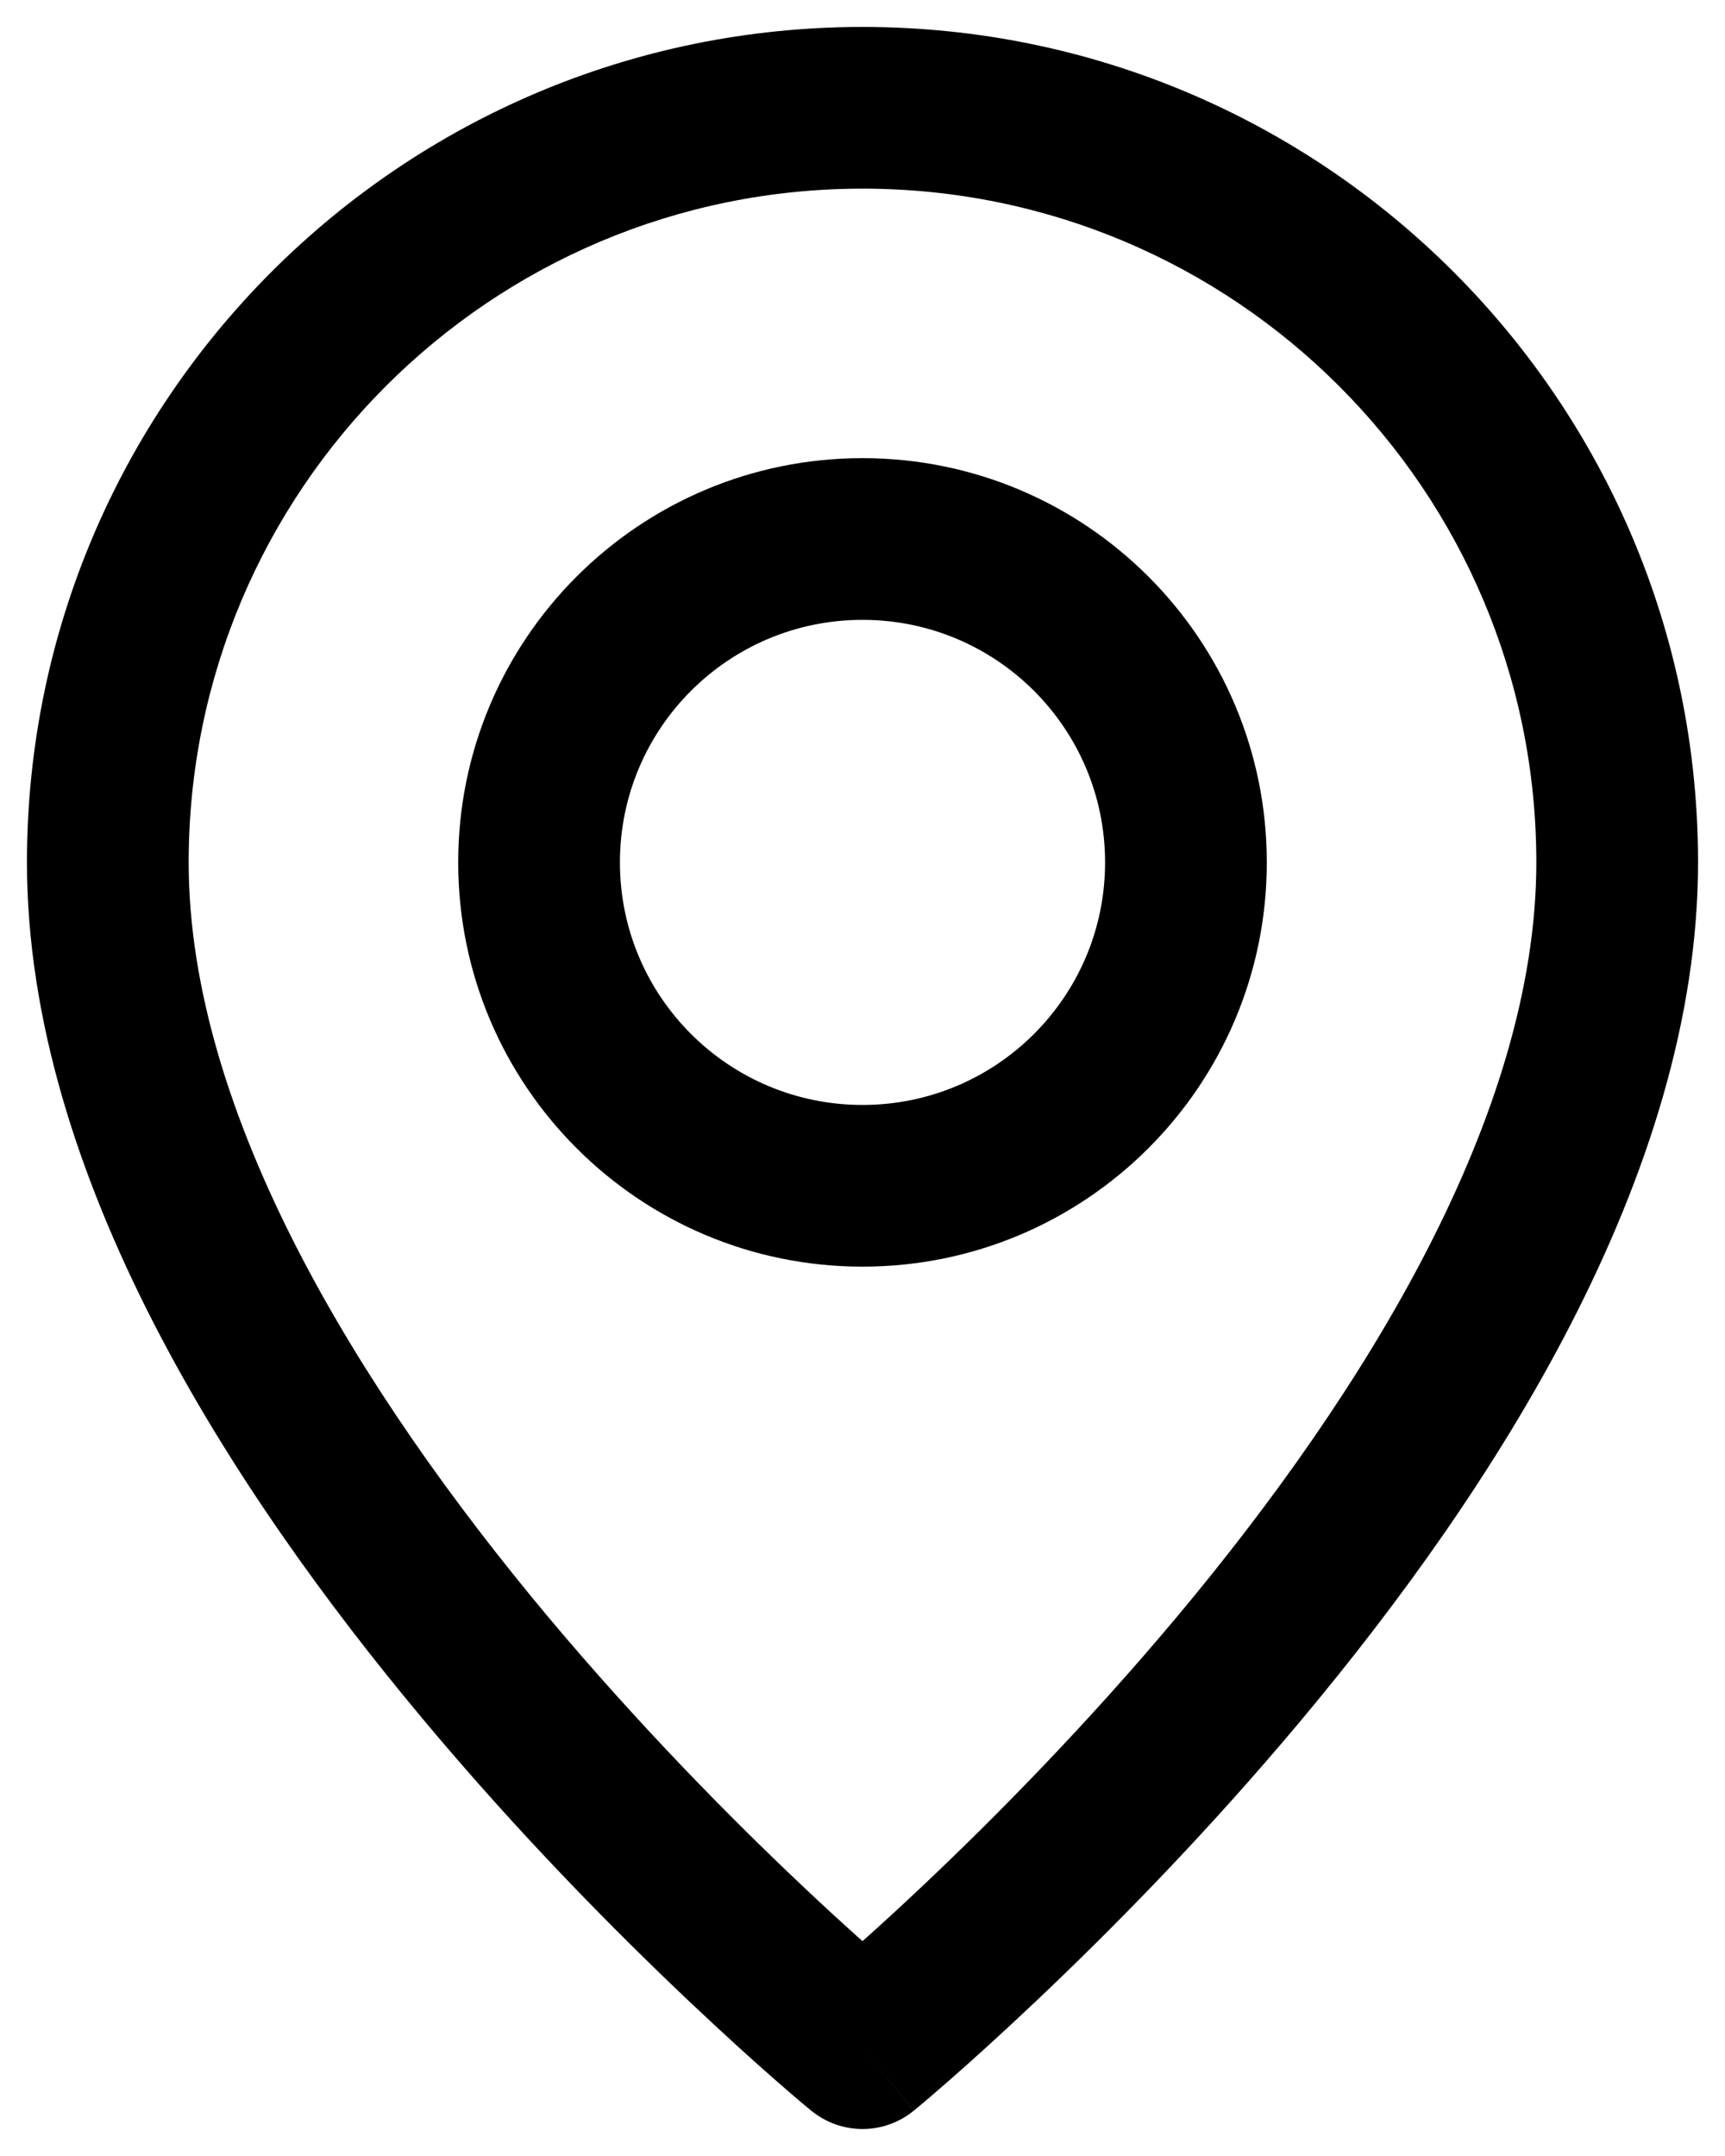 <svg width="16" height="20" viewBox="0 0 16 20" fill="none" xmlns="http://www.w3.org/2000/svg">
<path fill-rule="evenodd" clip-rule="evenodd" d="M8 5.75C6.757 5.75 5.75 6.757 5.75 8C5.75 9.243 6.757 10.25 8 10.25C9.243 10.25 10.25 9.243 10.25 8C10.25 6.757 9.243 5.75 8 5.75ZM4.25 8C4.25 5.929 5.929 4.25 8 4.25C10.071 4.25 11.75 5.929 11.75 8C11.75 10.071 10.071 11.75 8 11.75C5.929 11.75 4.25 10.071 4.25 8Z" fill="black"/>
<path fill-rule="evenodd" clip-rule="evenodd" d="M8 1.75C4.548 1.75 1.75 4.548 1.75 8C1.75 10.338 3.337 12.908 5.075 14.988C5.927 16.006 6.78 16.868 7.422 17.475C7.643 17.685 7.839 17.863 8 18.007C8.161 17.863 8.357 17.685 8.578 17.475C9.22 16.868 10.073 16.006 10.925 14.988C12.663 12.908 14.25 10.338 14.25 8C14.25 4.548 11.452 1.75 8 1.75ZM8 19C7.524 19.579 7.524 19.579 7.524 19.579L7.522 19.578L7.517 19.574L7.5 19.559C7.485 19.547 7.464 19.53 7.437 19.507C7.383 19.461 7.304 19.394 7.205 19.307C7.007 19.134 6.727 18.882 6.391 18.564C5.72 17.929 4.823 17.025 3.925 15.95C2.163 13.842 0.25 10.912 0.25 8C0.25 3.72 3.72 0.25 8 0.25C12.28 0.25 15.75 3.72 15.75 8C15.75 10.912 13.837 13.842 12.075 15.95C11.177 17.025 10.28 17.929 9.609 18.564C9.273 18.882 8.993 19.134 8.795 19.307C8.696 19.394 8.617 19.461 8.563 19.507C8.536 19.53 8.515 19.547 8.5 19.559L8.483 19.574L8.478 19.578L8.477 19.579C8.477 19.579 8.476 19.579 8 19ZM8 19L8.476 19.579C8.199 19.807 7.8 19.806 7.524 19.579L8 19Z" fill="black"/>
</svg>
